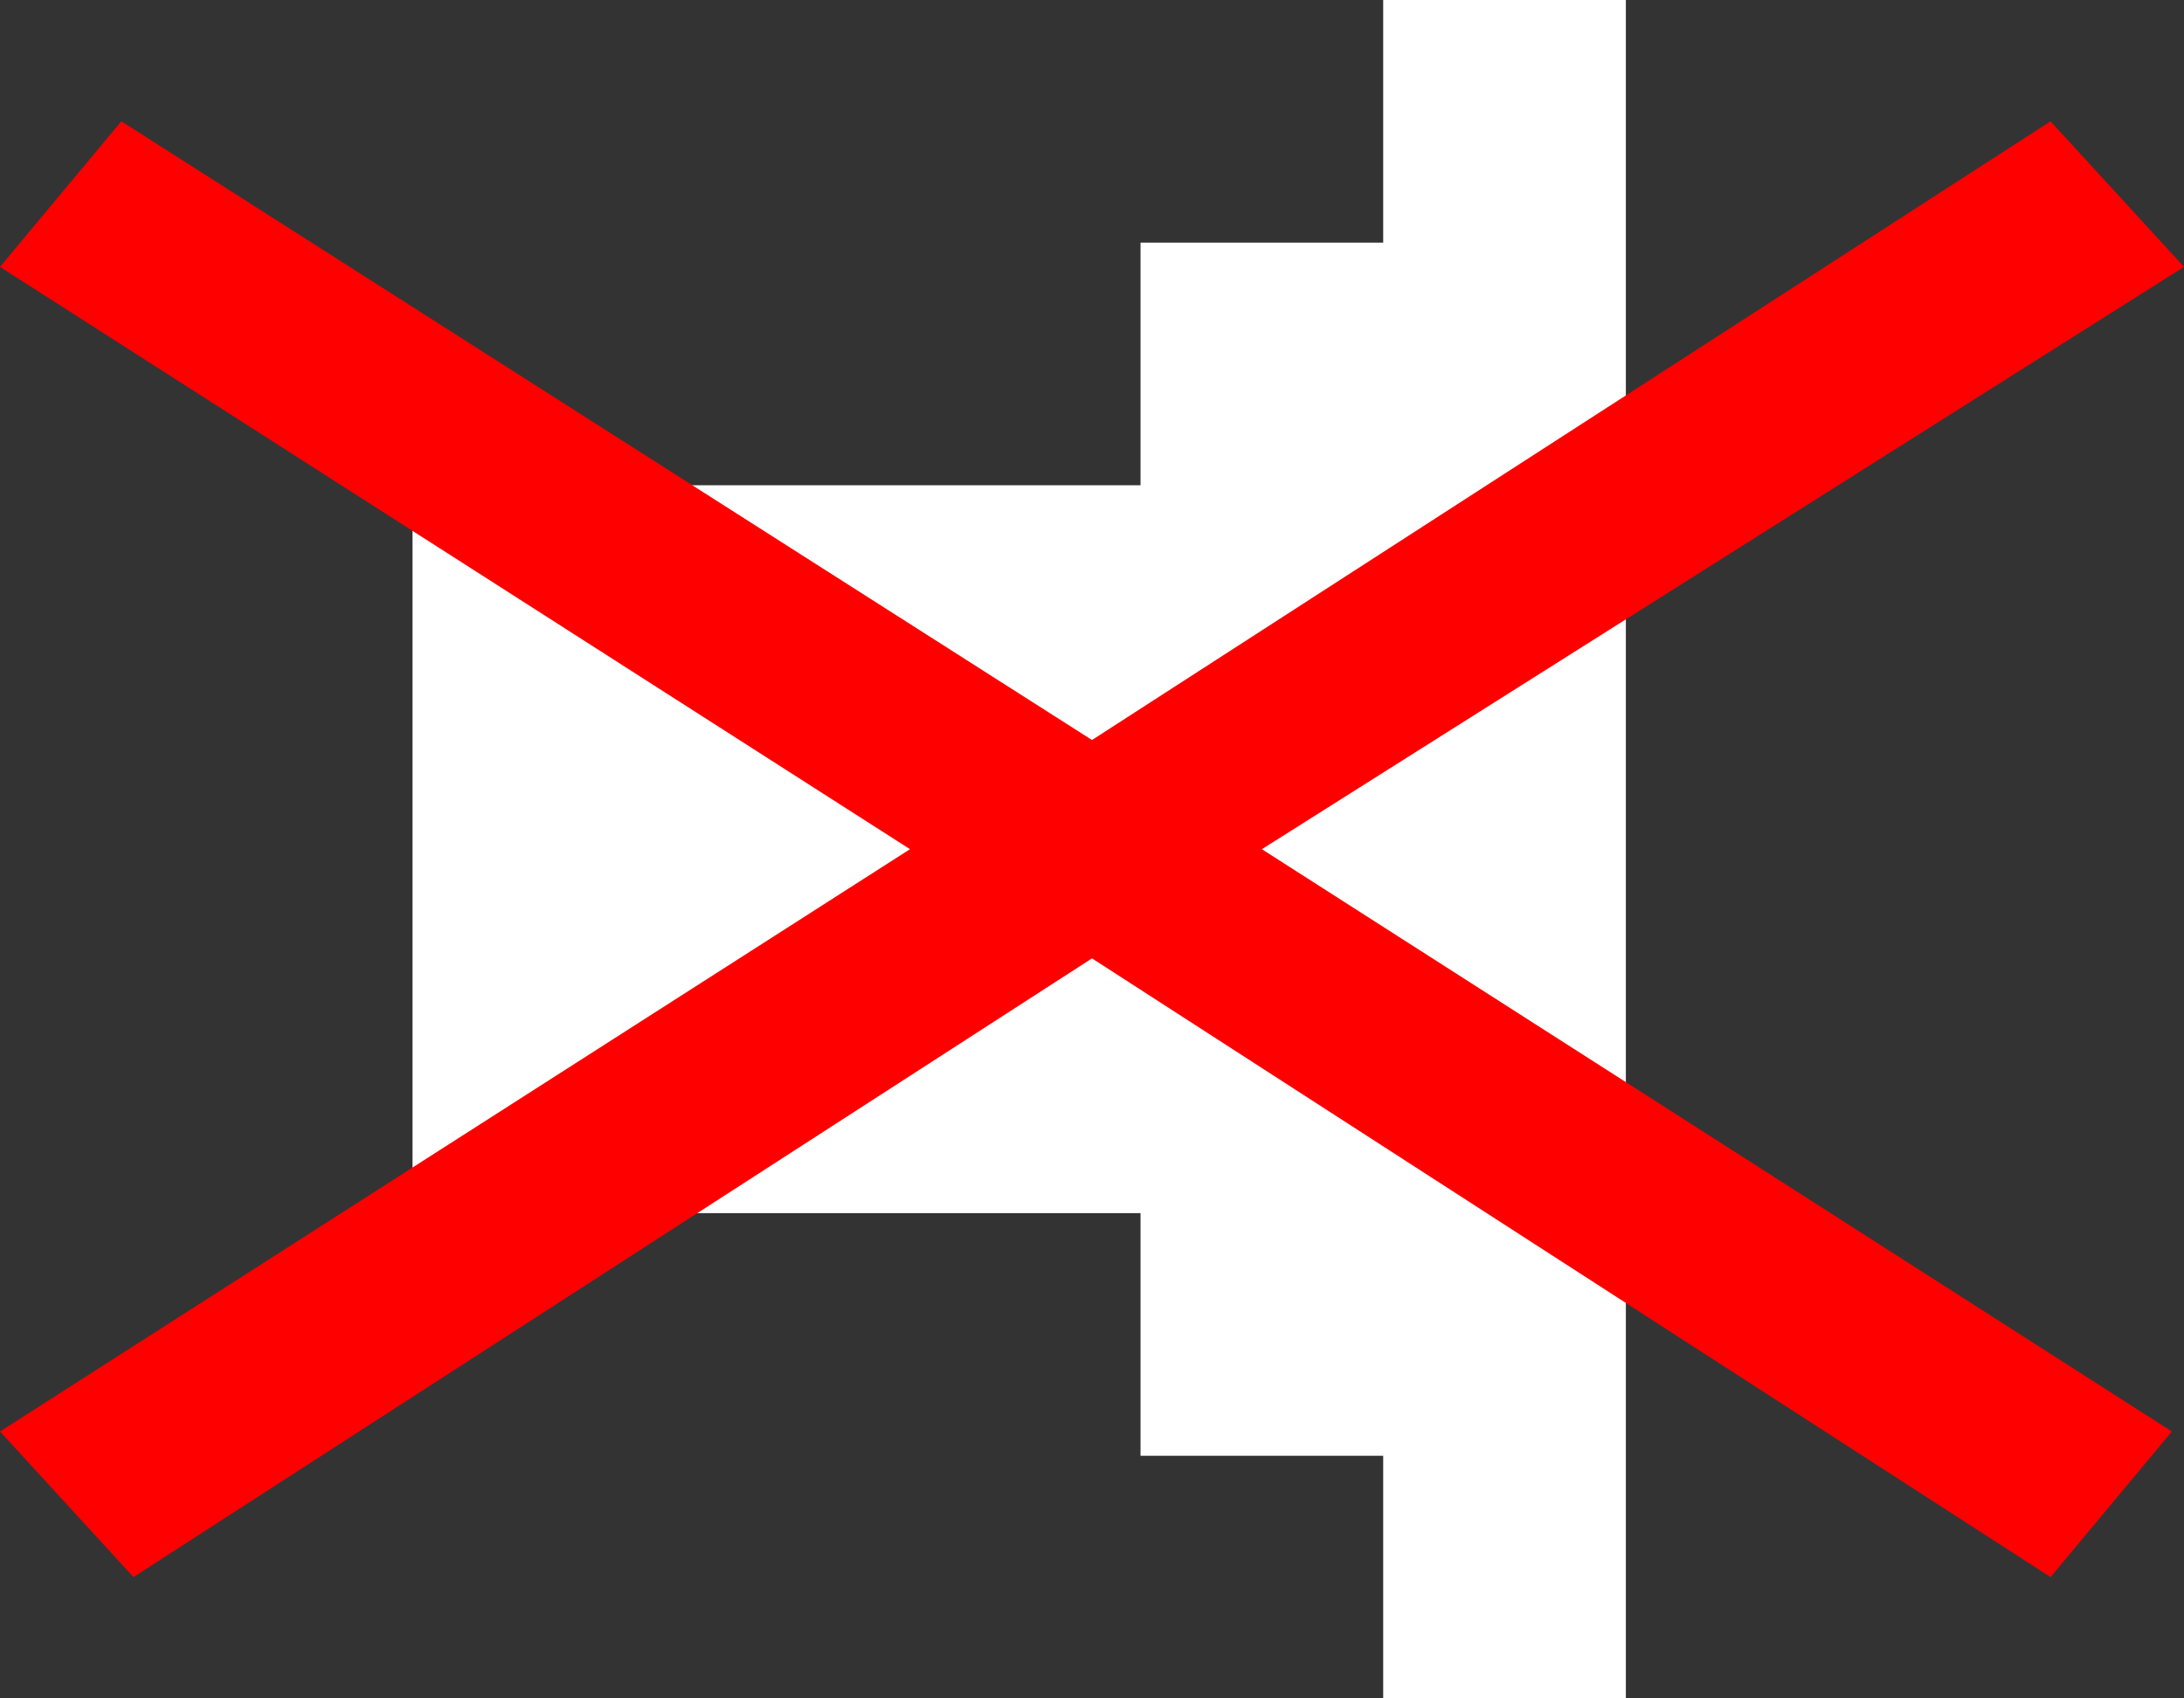 <?xml version="1.0" encoding="UTF-8" standalone="no"?>
<svg xmlns:xlink="http://www.w3.org/1999/xlink" height="7.0px" width="9.0px" xmlns="http://www.w3.org/2000/svg">
  <rect width="100%" height="100%" fill="#333333" stroke="none"/>
  <g transform="matrix(1.0, 0.0, 0.0, 1.0, -0.3, 0.0)">
    <path d="M6.0 1.0 L6.0 0.0 7.0 0.0 7.0 7.0 6.0 7.0 6.0 6.0 5.0 6.0 5.0 5.0 2.0 5.0 2.0 2.0 5.0 2.0 5.0 1.0 6.0 1.0" fill="#ffffff" fill-rule="evenodd" stroke="none"/>
    <path d="M8.75 0.5 L9.3 1.1 5.5 3.5 9.25 5.9 8.75 6.5 4.8 3.95 0.85 6.5 0.3 5.9 4.05 3.5 0.3 1.1 0.8 0.5 4.8 3.05 8.75 0.5" fill="#ff0000" fill-rule="evenodd" stroke="none"/>
  </g>
</svg>
